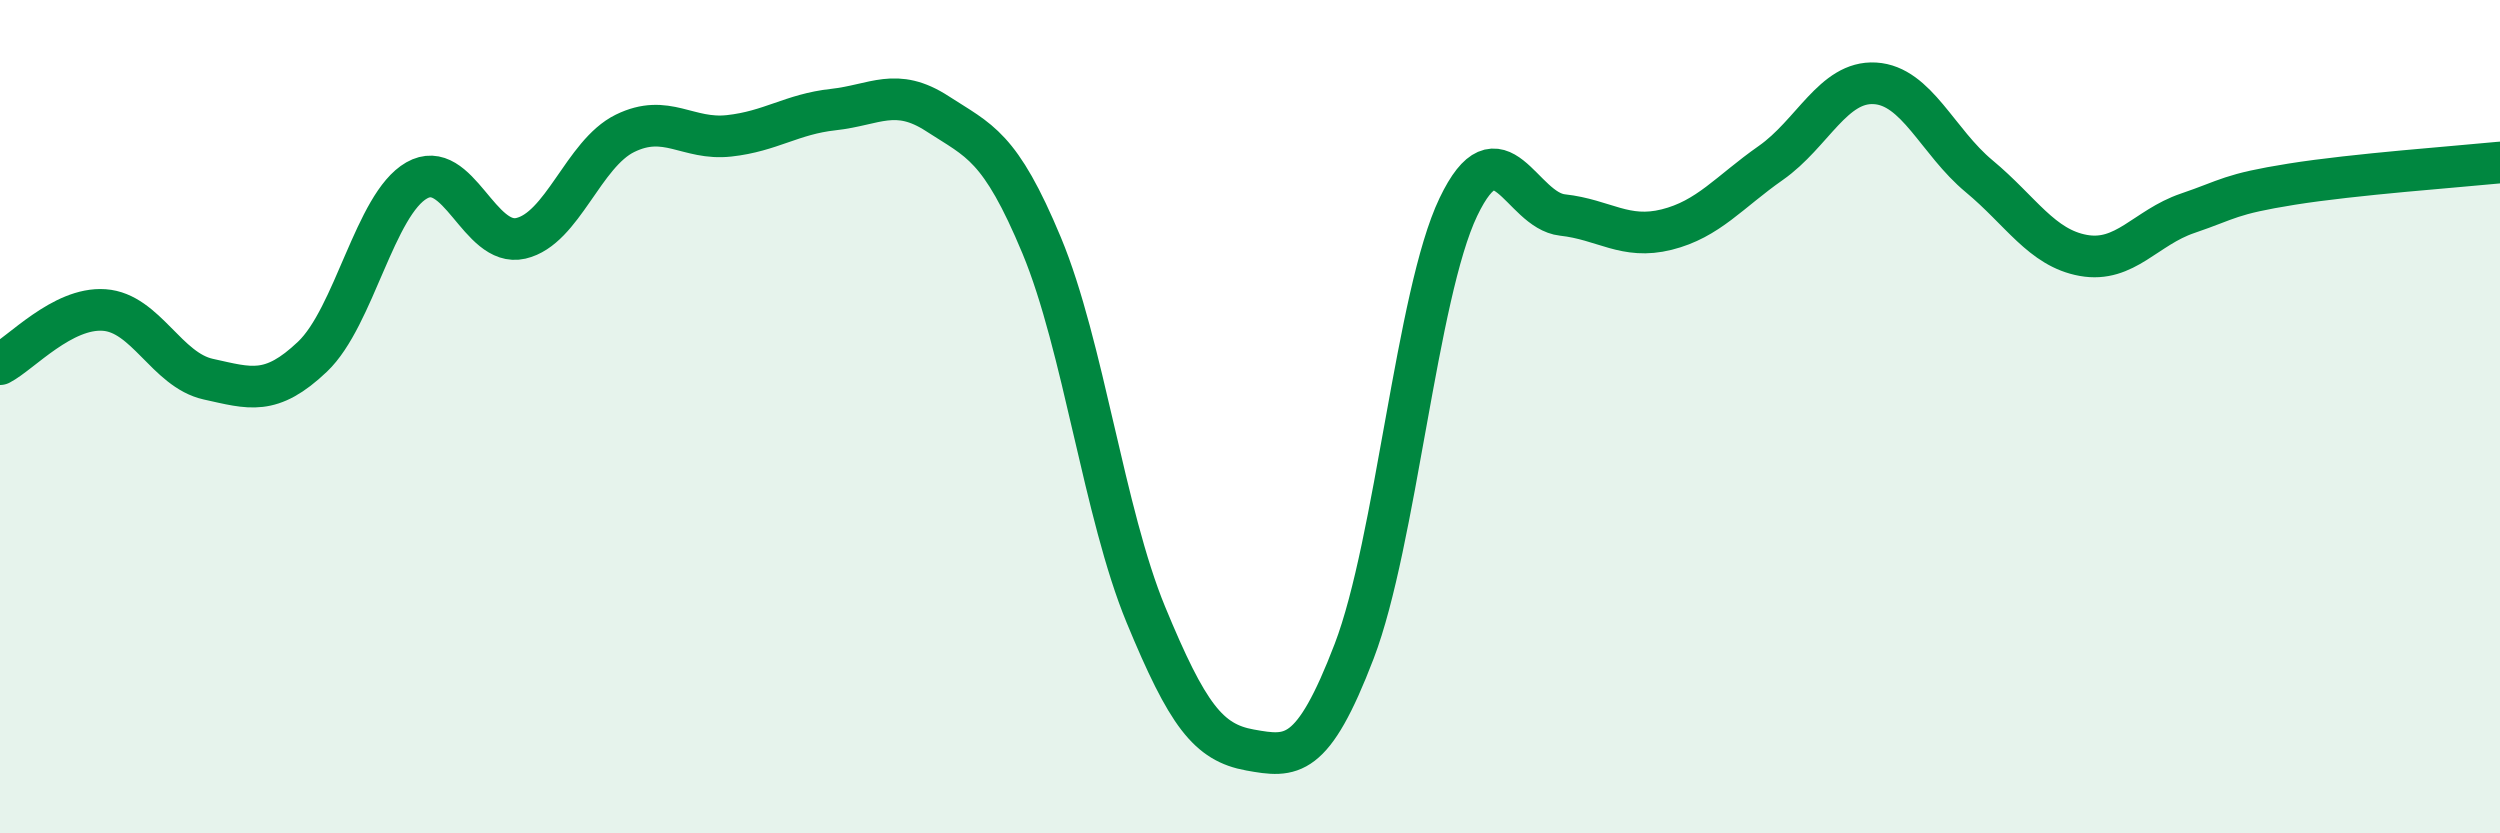 
    <svg width="60" height="20" viewBox="0 0 60 20" xmlns="http://www.w3.org/2000/svg">
      <path
        d="M 0,8.74 C 0.5,8.48 1.5,7.37 2.5,7.44 C 3.5,7.51 4,8.88 5,9.1 C 6,9.32 6.5,9.51 7.5,8.56 C 8.5,7.61 9,4.9 10,4.33 C 11,3.76 11.5,5.95 12.5,5.72 C 13.5,5.49 14,3.69 15,3.2 C 16,2.71 16.5,3.37 17.5,3.26 C 18.5,3.15 19,2.74 20,2.63 C 21,2.52 21.5,2.08 22.5,2.73 C 23.5,3.38 24,3.49 25,5.89 C 26,8.29 26.5,12.33 27.5,14.75 C 28.5,17.17 29,17.82 30,18 C 31,18.18 31.5,18.24 32.5,15.63 C 33.5,13.02 34,7.06 35,4.97 C 36,2.88 36.5,5.05 37.5,5.16 C 38.5,5.27 39,5.76 40,5.51 C 41,5.26 41.5,4.61 42.5,3.91 C 43.5,3.21 44,1.94 45,2 C 46,2.06 46.5,3.4 47.5,4.23 C 48.5,5.06 49,5.95 50,6.13 C 51,6.31 51.5,5.46 52.5,5.12 C 53.5,4.78 53.5,4.66 55,4.42 C 56.5,4.18 59,4 60,3.9L60 20L0 20Z"
        fill="#008740"
        opacity="0.1"
        stroke-linecap="round"
        stroke-linejoin="round"
      />
      <path
        d="M 0,8.74 C 0.5,8.48 1.5,7.37 2.5,7.44 C 3.5,7.51 4,8.88 5,9.1 C 6,9.32 6.5,9.51 7.5,8.56 C 8.5,7.61 9,4.9 10,4.33 C 11,3.76 11.5,5.95 12.5,5.72 C 13.5,5.49 14,3.69 15,3.2 C 16,2.71 16.5,3.37 17.5,3.26 C 18.5,3.15 19,2.74 20,2.63 C 21,2.52 21.5,2.08 22.5,2.73 C 23.5,3.38 24,3.49 25,5.89 C 26,8.29 26.5,12.33 27.5,14.75 C 28.5,17.17 29,17.82 30,18 C 31,18.18 31.5,18.24 32.5,15.63 C 33.5,13.02 34,7.06 35,4.97 C 36,2.88 36.5,5.05 37.5,5.16 C 38.5,5.27 39,5.76 40,5.51 C 41,5.26 41.5,4.61 42.5,3.91 C 43.5,3.21 44,1.94 45,2 C 46,2.06 46.5,3.4 47.5,4.23 C 48.5,5.06 49,5.95 50,6.13 C 51,6.31 51.5,5.46 52.5,5.12 C 53.5,4.78 53.5,4.66 55,4.42 C 56.5,4.18 59,4 60,3.9"
        stroke="#008740"
        stroke-width="1"
        fill="none"
        stroke-linecap="round"
        stroke-linejoin="round"
      />
    </svg>
  